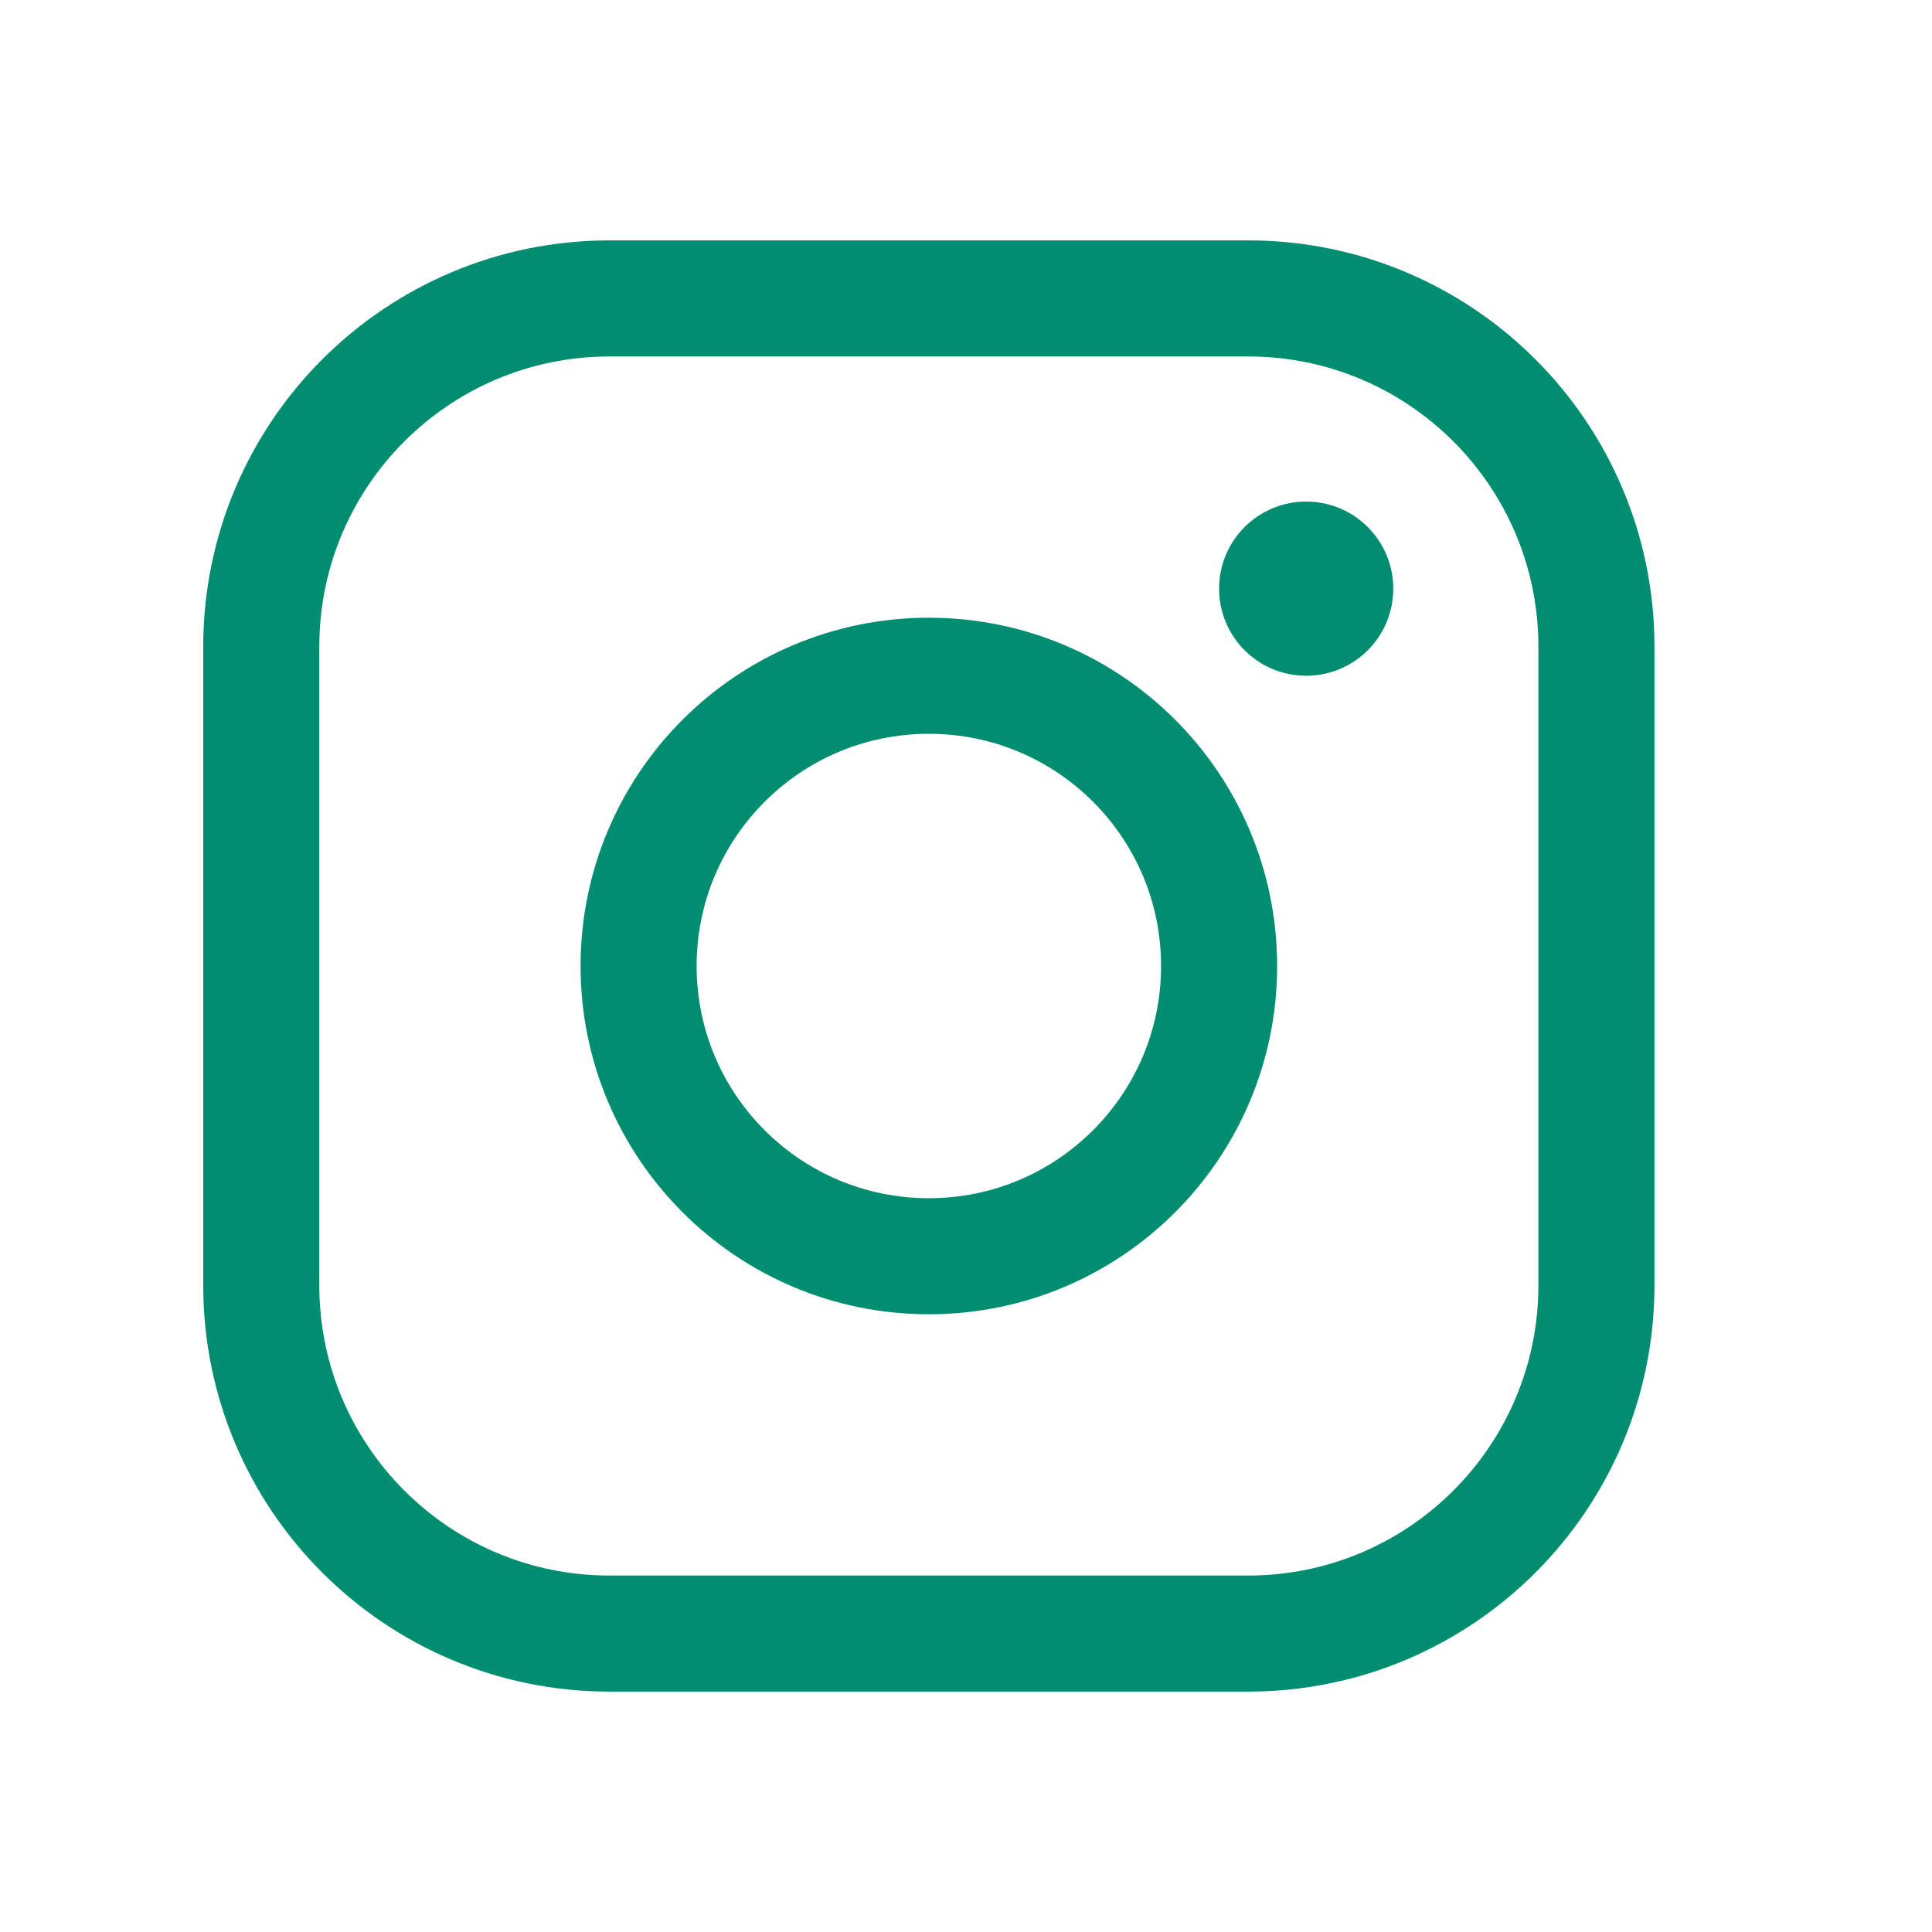 <?xml version="1.0" encoding="UTF-8"?> <svg xmlns="http://www.w3.org/2000/svg" width="13" height="13" viewBox="0 0 13 13" fill="none"><path d="M6.25 8.453C7.329 8.453 8.203 7.579 8.203 6.5C8.203 5.421 7.329 4.547 6.25 4.547C5.171 4.547 4.297 5.421 4.297 6.5C4.297 7.579 5.171 8.453 6.25 8.453Z" stroke="#018D70" stroke-width="0.781" stroke-miterlimit="10"></path><path d="M8.398 2.008H4.102C2.807 2.008 1.758 3.057 1.758 4.352V8.648C1.758 9.943 2.807 10.992 4.102 10.992H8.398C9.693 10.992 10.742 9.943 10.742 8.648V4.352C10.742 3.057 9.693 2.008 8.398 2.008Z" stroke="#018D70" stroke-width="0.781" stroke-linecap="round" stroke-linejoin="round"></path><path d="M8.789 4.547C9.113 4.547 9.375 4.285 9.375 3.961C9.375 3.637 9.113 3.375 8.789 3.375C8.465 3.375 8.203 3.637 8.203 3.961C8.203 4.285 8.465 4.547 8.789 4.547Z" fill="#018D70"></path></svg> 